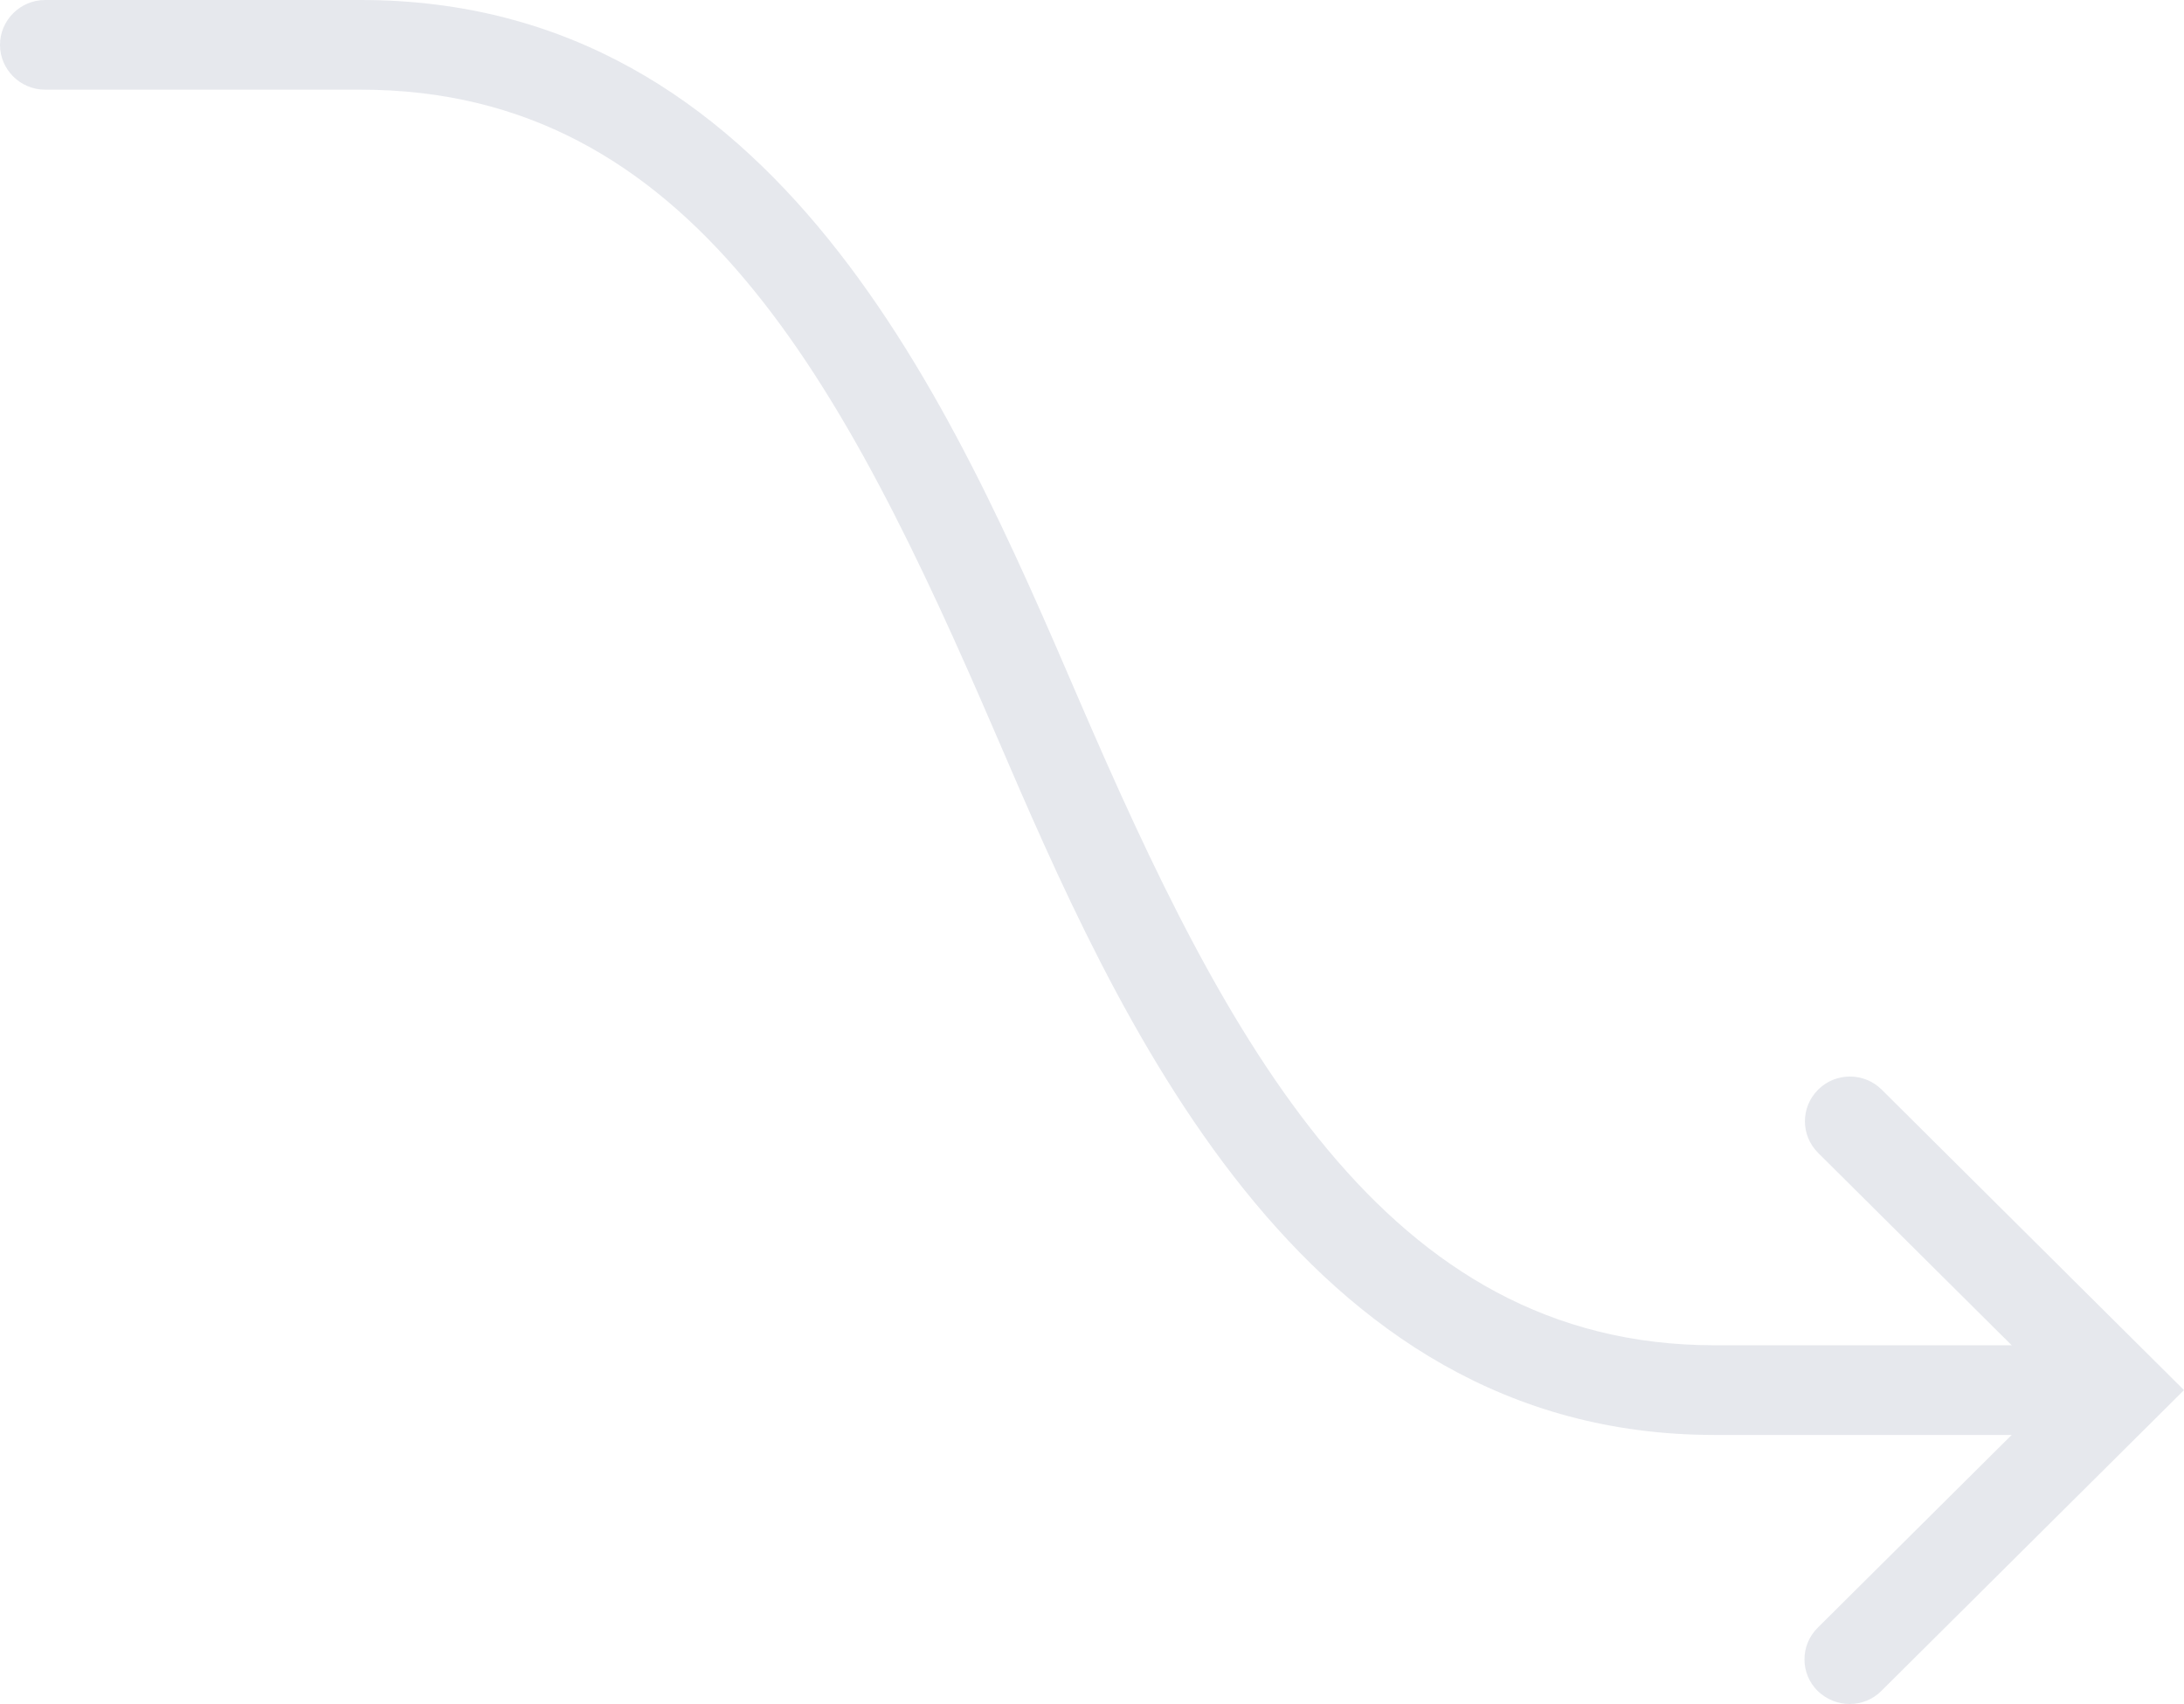 <svg width="100" height="78" viewBox="0 0 100 78" fill="none" xmlns="http://www.w3.org/2000/svg">
<g opacity="0.1" clip-path="url(#clip0)">
<path d="M84.693 78C84.156 78 83.64 77.795 83.227 77.405C82.421 76.604 82.421 75.311 83.227 74.51L94.175 63.632L83.247 52.773C82.442 51.973 82.442 50.679 83.247 49.879C84.053 49.078 85.354 49.078 86.16 49.879L100 63.632L86.139 77.405C85.747 77.795 85.23 78 84.693 78Z" fill="#001448"/>
<path d="M95.022 65.684H78.496C59.43 65.684 51.105 46.41 45.61 33.643C38.649 17.488 31.646 4.105 16.526 4.105H2.066C0.93 4.105 0 3.182 0 2.053C0 0.924 0.93 0 2.066 0H16.526C35.592 0 43.586 18.515 49.411 32.042C56.125 47.6 63.396 61.579 78.496 61.579H95.022C96.158 61.579 97.087 62.503 97.087 63.632C97.087 64.76 96.158 65.684 95.022 65.684Z" fill="#001448"/>
</g>
<defs>
<clipPath id="clip0">
<rect width="100" height="78" fill="white"/>
</clipPath>
</defs>
</svg>
